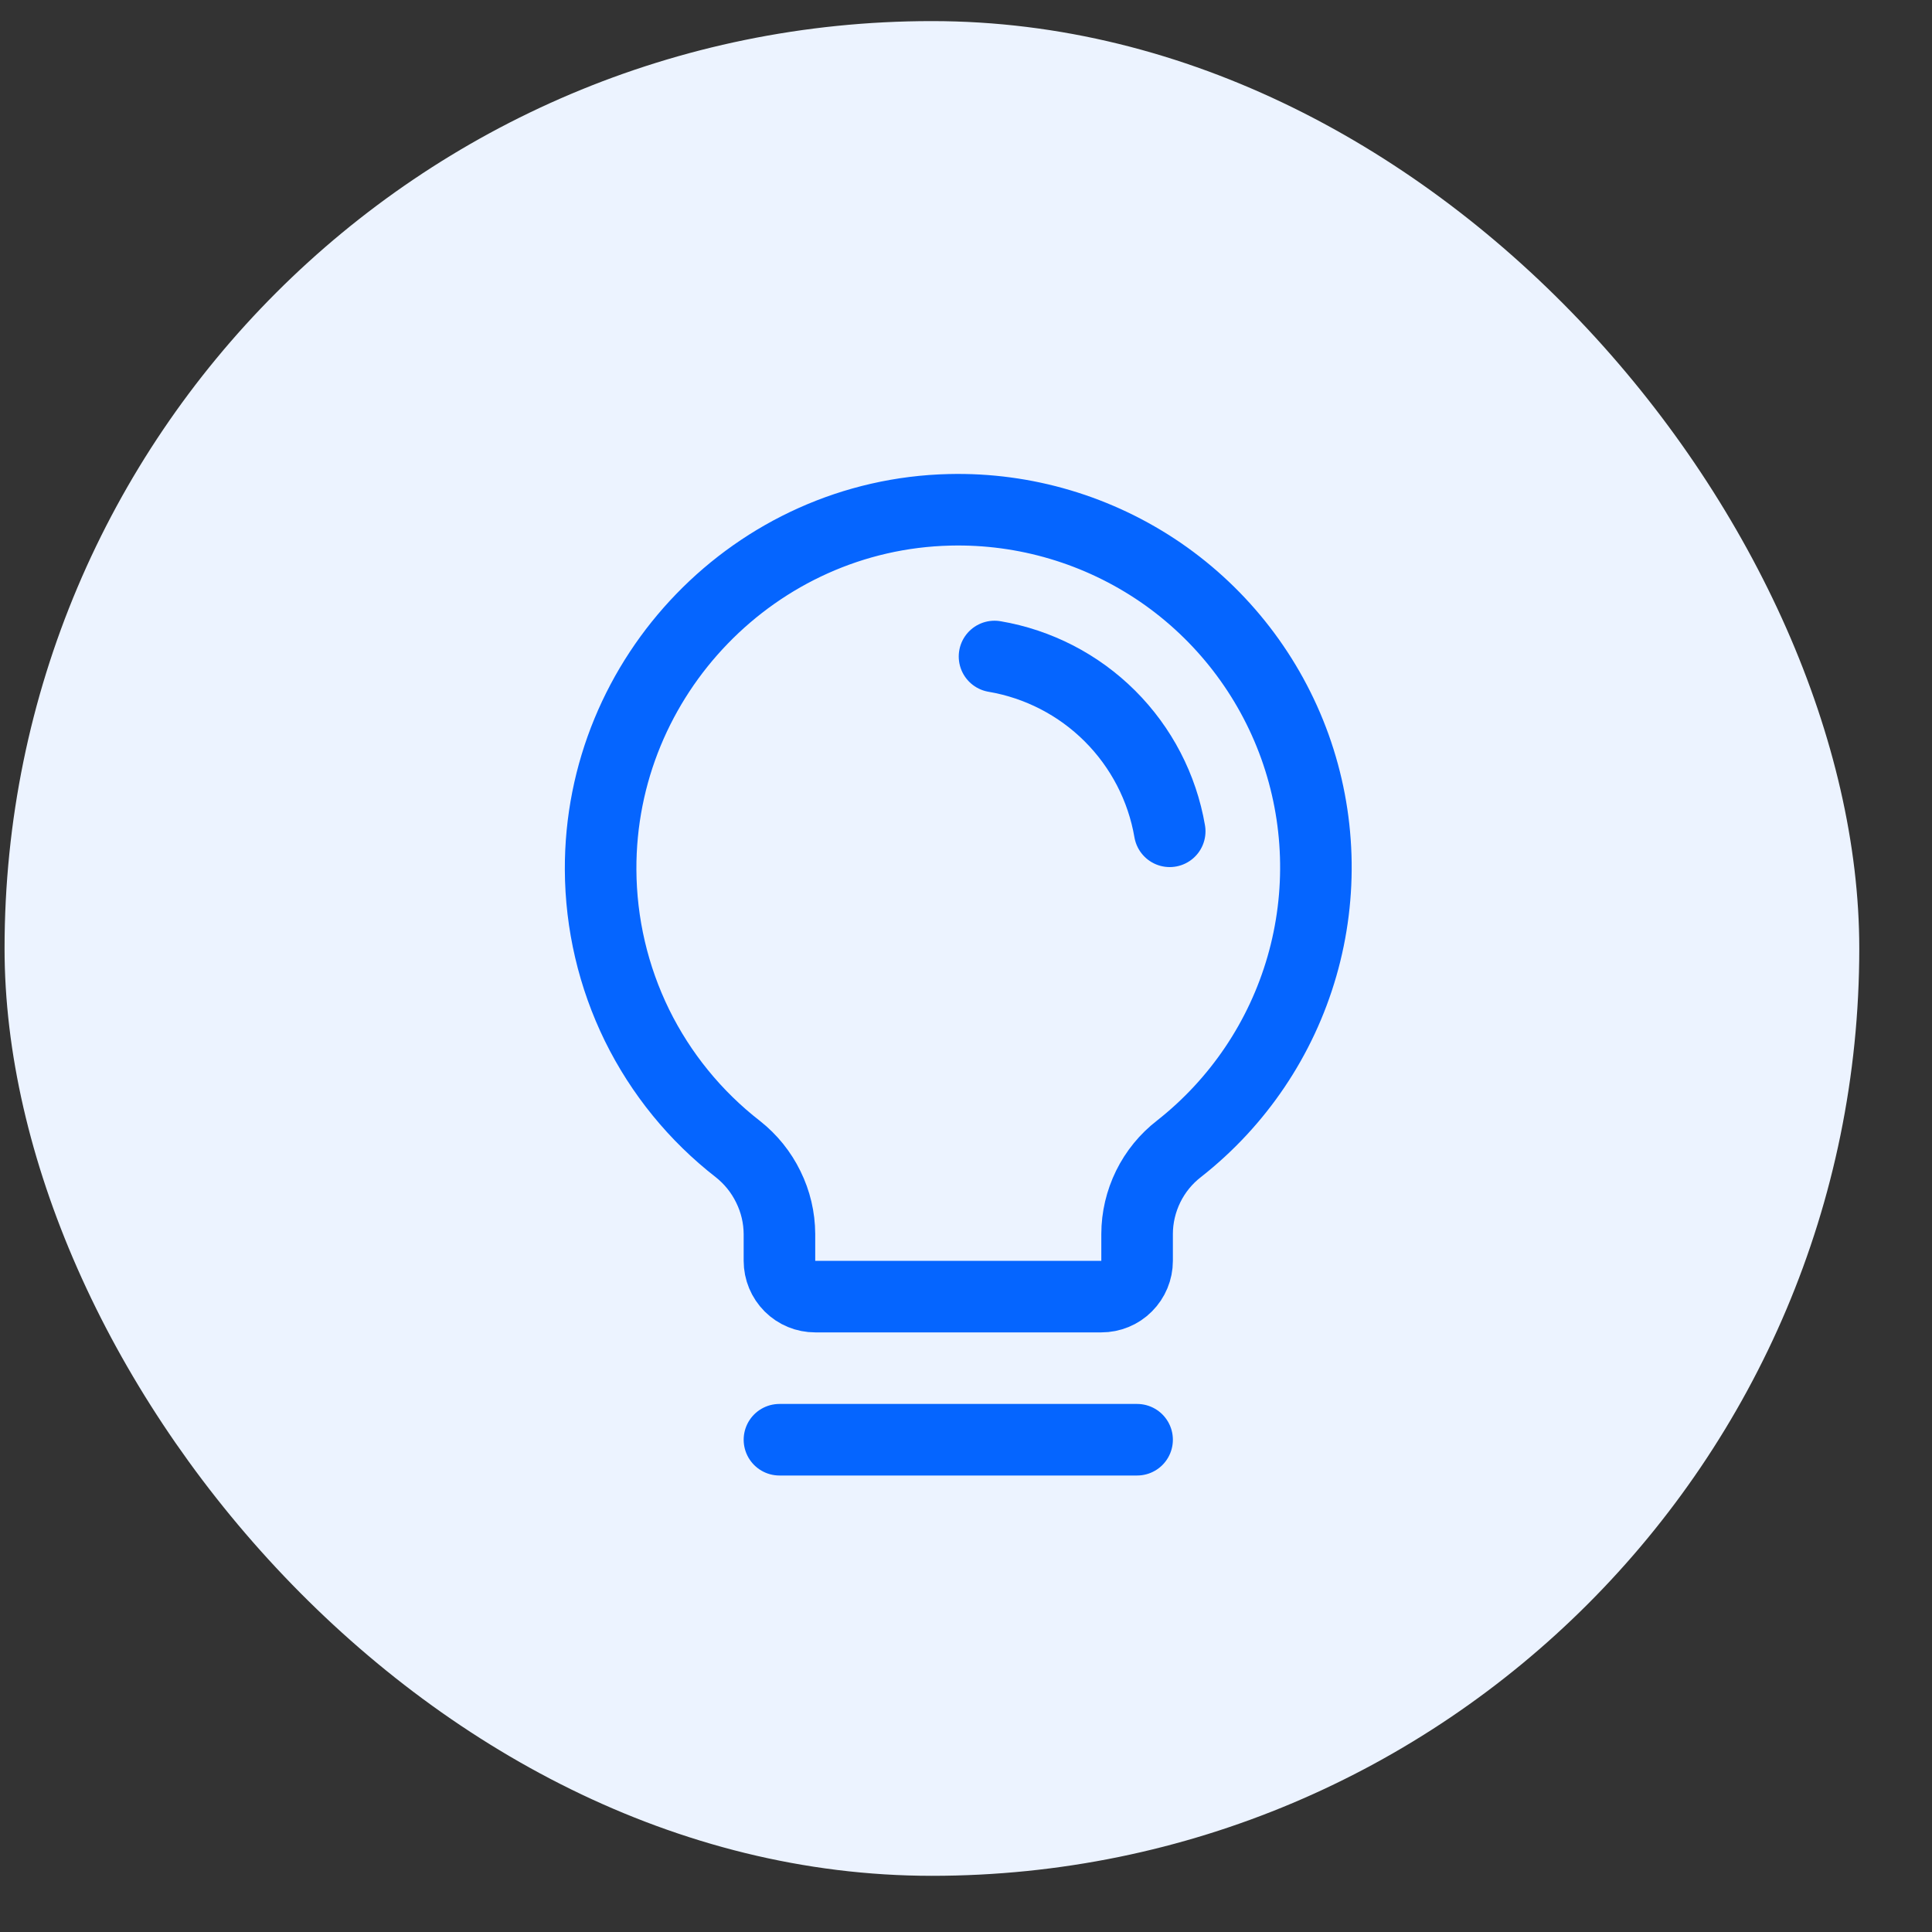 <svg width="25" height="25" viewBox="0 0 25 25" fill="none" xmlns="http://www.w3.org/2000/svg">
<rect x="0" y="0" width="25" height="25" fill="#333333" stroke="none"/>
<rect x="0.059" y="0.273" width="24" height="24" rx="12" fill="#ECF3FF"/>
<path d="M10.086 18.63H14.714" stroke="#0565FF" stroke-width="0.926" stroke-linecap="round" stroke-linejoin="round"/>
<path d="M9.548 14.869C8.997 14.441 8.551 13.893 8.243 13.267C7.936 12.64 7.775 11.952 7.772 11.254C7.761 8.743 9.78 6.655 12.29 6.597C13.262 6.574 14.216 6.858 15.018 7.407C15.819 7.957 16.427 8.745 16.756 9.66C17.084 10.575 17.116 11.57 16.847 12.504C16.578 13.438 16.022 14.263 15.258 14.864C15.089 14.994 14.952 15.162 14.858 15.353C14.764 15.545 14.714 15.755 14.714 15.969V16.316C14.714 16.438 14.665 16.556 14.578 16.643C14.492 16.73 14.374 16.778 14.251 16.778H10.549C10.426 16.778 10.309 16.73 10.222 16.643C10.135 16.556 10.086 16.438 10.086 16.316V15.969C10.085 15.757 10.036 15.548 9.942 15.358C9.849 15.167 9.715 15.001 9.548 14.869V14.869Z" stroke="#0565FF" stroke-width="0.926" stroke-linecap="round" stroke-linejoin="round"/>
<path d="M12.869 8.495C13.434 8.591 13.956 8.86 14.362 9.265C14.768 9.67 15.039 10.191 15.136 10.757" stroke="#0565FF" stroke-width="0.926" stroke-linecap="round" stroke-linejoin="round"/>
</svg>
